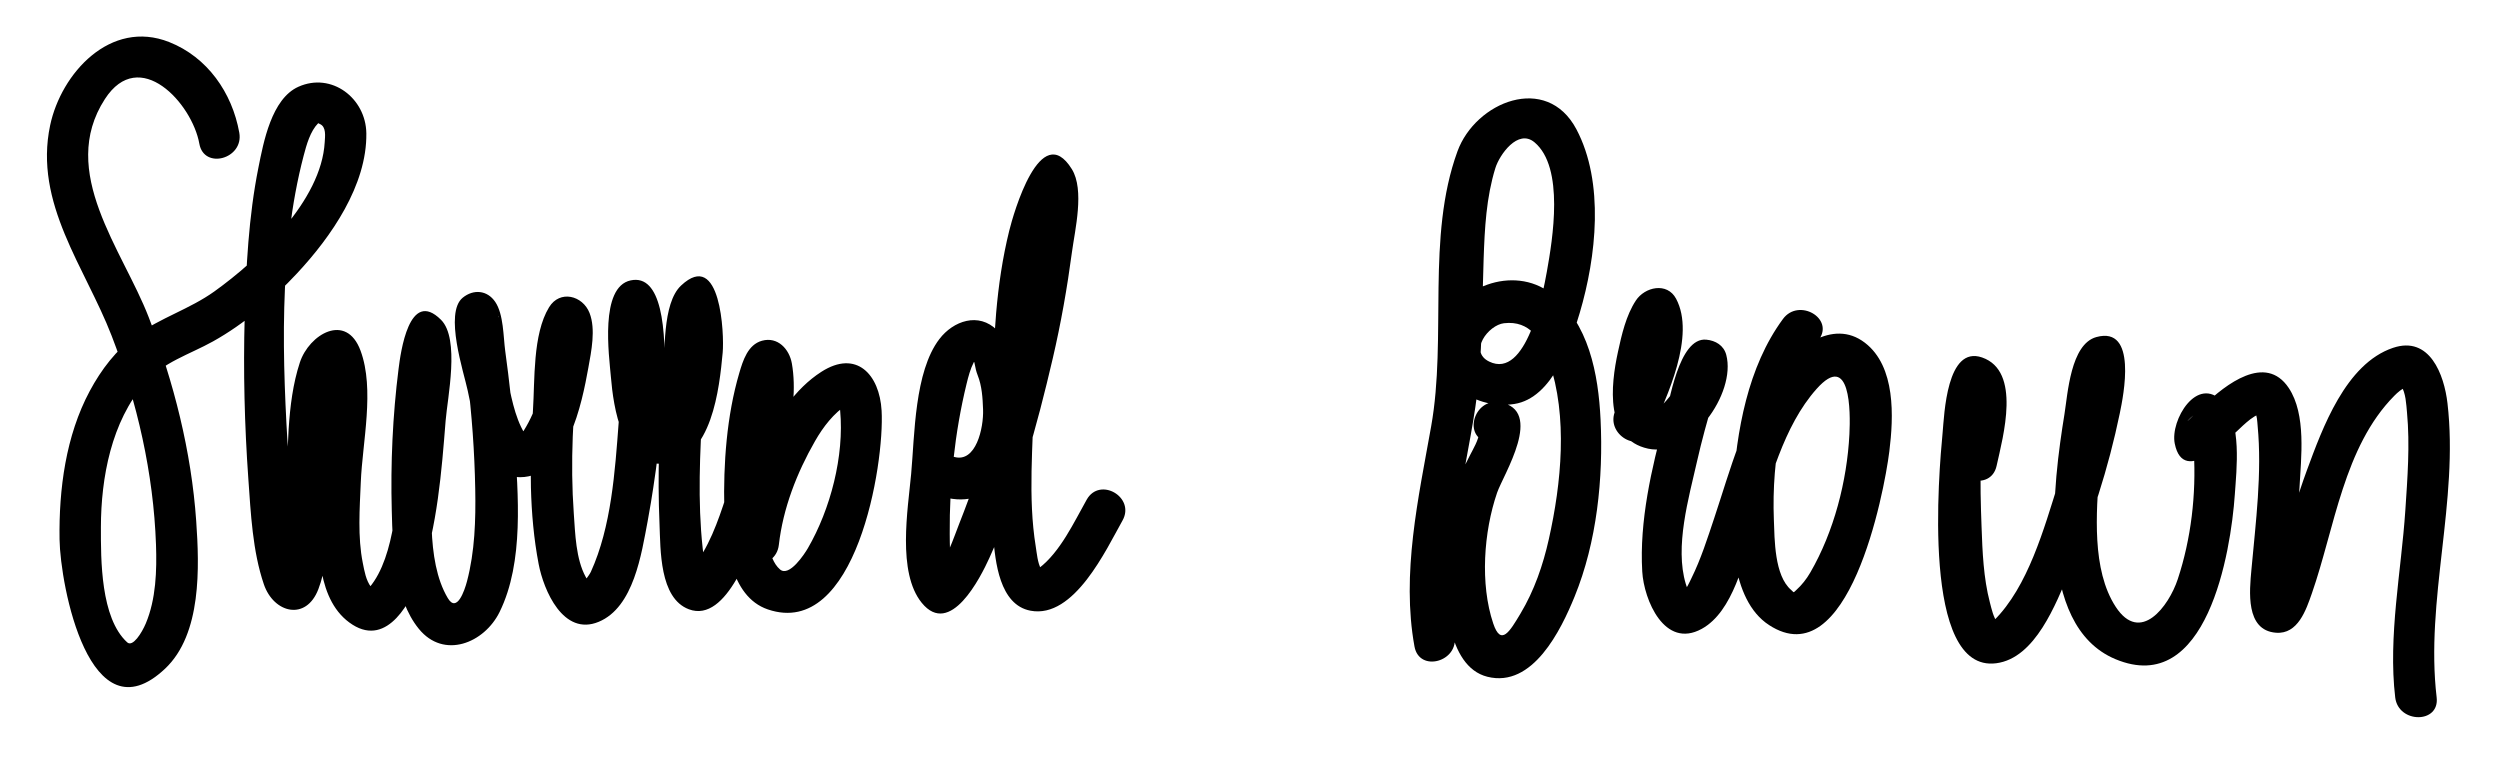 <?xml version="1.0" encoding="utf-8"?>
<!-- Generator: Adobe Illustrator 16.0.0, SVG Export Plug-In . SVG Version: 6.00 Build 0)  -->
<!DOCTYPE svg PUBLIC "-//W3C//DTD SVG 1.1//EN" "http://www.w3.org/Graphics/SVG/1.1/DTD/svg11.dtd">
<svg version="1.1" xmlns="http://www.w3.org/2000/svg" xmlns:xlink="http://www.w3.org/1999/xlink" x="0px" y="0px" width="377px"
	 height="117px" viewBox="0 0 377 117" enable-background="new 0 0 377 117" xml:space="preserve">
<g id="Layer_1">
</g>
<g id="Layer_2">
	<path fill="none" stroke="#231F20" stroke-miterlimit="10" d="M70.995-313"/>
	<g>
		<g>
			<path d="M36.085,20.009c-1.076-6.042-4.823-11.394-10.572-13.667c-8.854-3.501-16.29,4.71-17.95,12.549
				c-2.495,11.777,5.273,21.404,9.273,31.744c3.858,9.975,6.314,20.796,6.688,31.493c0.136,3.907,0.005,8.231-1.539,11.891
				c-0.603,1.428-1.967,3.613-2.806,2.846c-4.019-3.68-3.97-12.479-3.962-17.372c0.012-7.473,1.588-15.922,6.621-21.721
				c2.737-3.153,6.733-4.312,10.277-6.285c4.759-2.65,9.004-6.324,12.703-10.292C49.93,35.711,55.35,27.937,55.244,20.1
				c-0.071-5.298-5.241-9.25-10.233-7.021c-4.074,1.818-5.28,8.399-6.04,12.192c-1.485,7.405-1.868,15.062-2.073,22.594
				c-0.222,8.109-0.025,16.24,0.551,24.33c0.373,5.225,0.636,10.918,2.342,15.918c1.485,4.353,6.368,5.578,8.219,0.733
				c2.073-5.427,1.325-12.748,1.618-18.445c0.176-3.437,0.352-6.896,0.829-10.308c0.178-1.271,0.434-2.527,0.786-3.763
				c0.553-1.94-2.907-1.942-2.65-0.999c0.71,2.604,0.182,5.854,0.049,8.504c-0.216,4.3-0.527,8.591-0.608,12.896
				c-0.106,5.654-0.316,14.014,5.129,17.472c5.324,3.381,8.907-3.572,10.261-7.512c2.524-7.35,3.168-15.547,3.777-23.243
				c0.271-3.432,2.18-12.347-0.691-15.217c-4.828-4.828-6.104,5.008-6.407,7.408c-0.891,7.062-1.213,14.241-1.024,21.355
				c0.151,5.683,0.299,13.178,4.075,17.827c3.781,4.655,9.879,2.153,12.184-2.529c3.72-7.561,2.781-17.755,2.271-25.866
				c-0.285-4.518-0.81-9.017-1.421-13.501c-0.289-2.118-0.233-5.514-1.503-7.396c-1.205-1.785-3.289-1.954-4.908-0.633
				c-2.821,2.304,0.181,11.289,0.758,14.025c0.816,3.867,2.442,13.052,7.894,13.042c7.115-0.014,9.349-11.259,10.289-16.478
				c0.449-2.492,1.147-5.828,0.186-8.289c-1.029-2.633-4.478-3.534-6.11-0.852c-2.487,4.088-2.125,10.993-2.426,15.561
				c-0.504,7.671-0.592,15.561,0.857,23.139c0.758,3.968,3.706,10.942,9.052,8.729c5.307-2.195,6.456-10.288,7.39-15.179
				c0.788-4.127,6.663-38.243-2.551-36.314c-4.723,0.988-3.259,11.391-2.996,14.533c0.385,4.593,1.654,13.752,8.166,13.094
				c7.089-0.718,8.196-11.363,8.695-16.742c0.25-2.693-0.283-15.732-6.279-10.102c-2.873,2.697-2.396,10.275-2.685,13.762
				c-0.61,7.363-0.879,14.797-0.564,22.181c0.163,3.83-0.03,11.199,4.432,12.874c5.803,2.178,9.575-9.689,10.885-13.187
				c2.567-6.854,5.955-16.428,4.641-23.888c-0.38-2.158-2.127-4.076-4.503-3.423c-2.138,0.589-2.877,2.997-3.428,4.874
				c-1.899,6.465-2.409,13.684-2.261,20.385c0.112,5.068,0.806,13.296,6.575,15.26c13.282,4.521,17.611-21.887,17.15-29.977
				c-0.311-5.459-3.801-9.248-9.082-5.857c-7.905,5.075-11.669,17.34-12.664,26.102c-0.454,4.001,5.801,3.957,6.25,0
				c0.625-5.51,2.71-10.858,5.45-15.641c1.241-2.167,2.812-4.226,4.931-5.586c0.006-0.004-1.894-1.797-1.519-0.88
				c0.241,0.59,0.326,1.235,0.384,1.862c0.632,6.828-1.458,14.861-4.867,20.742c-0.488,0.843-2.803,4.403-4.201,3.207
				c-1.999-1.711-1.989-5.997-2.124-8.352c-0.379-6.618,0.277-13.73,2.15-20.104c-0.053,0.18,0.454-1.207,0.259-0.782
				c0.803-1.752-4.753-2.207-4.592-0.484c0.139,1.483-0.087,3.049-0.299,4.514c-0.697,4.81-2.008,9.551-3.51,14.163
				c-1.218,3.739-2.663,7.951-5.253,10.991c-0.865,1.016,1.135-1.001,2.635,0.964c-0.346-0.453-0.03,0.125-0.26-0.552
				c-0.386-1.137-0.538-2.363-0.668-3.551c-0.78-7.106-0.412-14.407-0.001-21.525c0.186-3.221,0.453-6.436,0.819-9.641
				c0.121-1.055,0.279-2.102,0.468-3.146c0.071-0.394,0.161-0.783,0.255-1.172c0.049-0.193,0.105-0.385,0.169-0.573
				c-0.601,1.743-2.28,1.812-5.037,0.206c0.912,2.688,0.157,6.594-0.27,9.299c-0.288,1.828-0.763,3.615-1.377,5.357
				c-0.222,0.631-0.585,1.348-1.004,1.874c-0.484,0.609,0.318,0.617,0.187,0.44c-2.829-3.791-2.75-12.676-1.618-17.082
				c-2.395,9.32-5.576-1.417-5.086,0.59c0.081,0.33,0.089,0.531,0.125,0.883c0.126,1.27,0.142,2.552,0.161,3.826
				c0.057,3.906-0.167,7.82-0.46,11.714c-0.55,7.322-1.105,15.722-4.193,22.502c-0.325,0.713-1.529,1.946-0.812,1.649
				c0.793-0.328,0.751,0.434,0.035-0.876c-1.492-2.728-1.581-6.546-1.797-9.562c-0.551-7.682-0.129-15.519,0.78-23.157
				c0.137-1.149,0.326-2.293,0.549-3.429c0.079-0.405,0.18-0.805,0.286-1.203c0.031-0.102,0.062-0.203,0.094-0.305
				c-0.686,1.764-2.433,1.7-5.24-0.191c1.072,2.743-0.927,7.955-1.705,10.582c-0.547,1.844-1.292,3.576-2.312,5.206
				c-0.804,1.287-1.141,0.215,0.424,0.973c0.176,0.085-0.545-0.963-0.289-0.54c-1.568-2.586-2.103-5.996-2.718-8.91
				c-0.412-1.949-0.734-3.919-1.021-5.891c-0.092-0.633-0.158-1.27-0.223-1.905c-0.219-2.126,0.513-0.557-0.955,0.642
				c-1.636-0.211-3.272-0.422-4.908-0.633c-0.688-1.021,0.073,0.828,0.188,1.476c0.404,2.257,0.708,4.531,0.99,6.806
				c0.691,5.579,1.095,11.196,1.197,16.816c0.084,4.641-0.057,9.381-1.244,13.889c-0.37,1.406-1.53,4.819-2.896,2.524
				c-3.413-5.733-2.361-15.239-2.159-21.578c0.125-3.893,0.416-7.782,0.833-11.653c0.133-1.235,0.297-2.465,0.504-3.689
				c0.346-2.049,0.768-1.223-0.871-0.156c-1.051,0-2.103,0-3.154,0c-1.846-0.857-1.353-3.087-1.294-0.319
				c0.026,1.271-0.012,2.544-0.05,3.815c-0.117,3.905-0.428,7.806-0.821,11.692c-0.589,5.814-0.809,15.549-4.803,20.285
				c-0.497,0.589,0.616,0.432,0.236-0.076c-0.77-1.026-0.992-2.398-1.238-3.623c-0.79-3.935-0.465-8.209-0.301-12.188
				c0.247-6.031,2.122-13.975-0.035-19.814c-2.15-5.822-7.756-2.484-9.156,1.779c-2.073,6.311-1.749,13.771-2.064,20.328
				c-0.153,3.188-0.298,6.379-0.637,9.554c-0.095,0.892-0.268,1.776-0.532,2.634c0.425-1.379,3.191-1.608,3.999-0.436
				c-0.369-0.536-0.115-0.154-0.28-0.639c-1.767-5.181-1.842-11.176-2.18-16.576c-0.938-14.959-1.572-31.418,2.264-46.041
				c0.438-1.668,0.99-3.687,2.204-4.923c0.067-0.069-0.341-0.116,0.233,0.127c1.01,0.427,0.792,1.858,0.742,2.743
				c-0.492,8.848-10.046,17.784-16.636,22.507c-3.714,2.661-8.146,3.981-11.814,6.642c-2.994,2.17-5.248,5.143-6.982,8.379
				C9.918,65.713,8.865,73.788,8.98,81.34c0.106,6.931,4.531,30.218,15.911,19.5c5.553-5.23,5.173-15.387,4.697-22.261
				c-0.728-10.492-3.383-20.966-7.168-30.752c-3.948-10.206-13.706-21.899-6.608-32.881c5.222-8.08,13.164,0.65,14.247,6.724
				C30.765,25.633,36.787,23.949,36.085,20.009L36.085,20.009z"/>
		</g>
		<g>
			<path d="M142.242,74.936c7.649,2.133,11.368-5.168,12.178-11.5c0.592-4.635-0.699-10.282-4.063-13.641
				c-2.778-2.772-6.607-1.402-8.696,1.329c-3.773,4.936-3.724,14.511-4.262,20.365c-0.489,5.32-2.128,14.835,1.6,19.417
				c4.291,5.272,8.85-3.806,10.193-6.758c4.353-9.564,7.187-19.907,9.566-30.111c1.234-5.295,2.174-10.645,2.893-16.033
				c0.438-3.29,1.93-9.367-0.021-12.504c-4.735-7.611-8.809,6.738-9.438,9.292c-2.032,8.244-2.386,16.447-2.516,24.882
				c-0.109,7.064-0.479,14.158,0.097,21.212c0.308,3.762,0.929,10.327,5.634,11.21c6.592,1.237,11.42-9.265,13.864-13.597
				c1.983-3.515-3.416-6.663-5.396-3.154c-1.923,3.408-3.985,7.89-7.192,10.331c-0.9,0.686,0.679,0.826,0.303,0.134
				c-0.524-0.968-0.626-2.341-0.799-3.407c-1.199-7.39-0.394-15.283-0.26-22.729c0.162-9.013,0.677-17.604,3.112-26.353
				c0.395-1.421,0.824-2.872,1.508-4.183c-1.507-0.297-3.014-0.594-4.52-0.891c0.038,0.338,0.055,0.678,0.05,1.02
				c0.035,1.064-0.055,2.139-0.119,3.2c-0.346,5.749-1.418,11.453-2.599,17.08c-2.097,9.997-4.948,19.935-8.712,29.435
				c-0.773,1.952-2.123,6.115-3.682,7.297c2.85-2.159,2.929,2.541,2.478-0.968c-0.204-1.59-0.214-3.207-0.226-4.808
				c-0.054-7.519,0.754-15.272,2.531-22.58c0.272-1.119,0.572-2.271,1.098-3.299c0.139-0.271,0.132,0.828,0.582,1.957
				c0.652,1.638,0.753,3.421,0.817,5.156c0.105,2.847-1.09,8.077-4.341,7.17C140.014,67.823,138.365,73.854,142.242,74.936
				L142.242,74.936z"/>
		</g>
		<g>
			<path d="M219.336,95.841c-1.115-6.119-0.121-14.749,0.899-21.408c0.896-5.848,2.256-11.538,2.777-17.446
				c0.526-5.955,0.513-11.953,0.719-17.926c0.158-4.619,0.395-9.287,1.773-13.727c0.615-1.98,3.395-5.963,5.893-3.879
				c4.554,3.799,2.738,14.641,1.864,19.537c-0.578,3.232-3.062,16.281-8.695,13.532c-3.153-1.539-0.108-5.513,2.236-5.782
				c3.935-0.453,5.673,2.503,6.793,5.76c2.866,8.339,1.856,18.372-0.029,26.796c-0.879,3.929-2.2,7.759-4.271,11.22
				c-1.624,2.713-2.943,4.988-4.114,1.508c-2.007-5.964-1.436-13.838,0.578-19.717c0.932-2.718,7.212-12.503,0.394-13.65
				c-3.941-0.662-5.63,5.359-1.662,6.027c-0.329-0.056-1.447-0.817-1.466-1.416c0.029,0.958-0.952,2.582-1.295,3.276
				c-0.8,1.626-1.648,3.084-2.238,4.806c-1.26,3.677-1.524,7.822-1.602,11.676c-0.097,4.845,0.209,15.466,6.403,17.026
				c6.852,1.725,11.102-7.052,13.158-12.092c3.366-8.25,4.342-17.845,3.915-26.68c-0.33-6.837-1.751-14.644-7.468-19.046
				c-5.699-4.388-14.452-0.938-16.454,5.515c-2.186,7.048,4.462,12.179,10.923,11.169c5.746-0.898,8.499-9.133,9.866-13.766
				c2.479-8.4,3.748-19.616-0.51-27.658c-4.508-8.513-15.223-4.127-17.938,3.329c-4.718,12.953-1.572,28.019-3.966,41.467
				c-1.915,10.763-4.513,22.233-2.513,33.211C214.031,101.464,220.054,99.78,219.336,95.841L219.336,95.841z"/>
		</g>
		<g>
			<path d="M249.021,64.999c2.392-5.134,6.693-14.403,3.735-19.948c-1.362-2.555-4.729-1.779-6.072,0.271
				c-1.478,2.254-2.135,5.147-2.697,7.742c-1.094,5.042-2.008,13.174,4.547,14.593c6.349,1.375,13.322-8.303,11.786-14.142
				c-0.379-1.438-1.623-2.163-3.014-2.294c-4.165-0.395-5.601,9.58-6.288,12.127c-1.973,7.311-3.812,15.221-3.367,22.841
				c0.249,4.271,3.358,11.73,8.973,8.642c4.77-2.623,6.35-10.396,7.922-15.086c2.357-7.031,4.342-15.427,9.396-21.098
				c5.13-5.754,5.126,3.381,4.95,6.836c-0.359,7.051-2.338,14.713-5.891,20.838c-0.59,1.017-1.279,1.89-2.146,2.68
				c-0.481,0.438-0.282,0.362-0.733-0.021c-2.558-2.169-2.51-7.662-2.624-10.643c-0.346-9.005,1.312-19.684,6.774-27.088
				c2.397-3.249-3.032-6.36-5.396-3.154c-5.338,7.235-7.014,16.951-7.563,25.723c-0.382,6.083-0.451,16.582,5.454,20.436
				c11.968,7.81,17.339-19.716,18.144-26.179c0.65-5.21,0.986-12.807-3.684-16.389c-4.936-3.787-10.707,1.038-13.623,4.93
				c-4.589,6.125-6.697,14.316-9.083,21.468c-1.03,3.087-2.023,6.224-3.468,9.147c-0.296,0.601-0.732,1.639-1.27,2.031
				c1.031-0.754,1.004,0.671,0.436-1.204c-1.699-5.605,0.448-12.981,1.691-18.476c0.708-3.129,1.555-6.228,2.487-9.297
				c0.302-0.994,0.627-1.98,0.967-2.963c0.917-2.651,0.414,0.383-2.057,0.148c-1.005-0.766-2.009-1.529-3.014-2.295
				c-0.059-0.865-0.144-0.822-0.253,0.131c-0.23,1.097-0.687,2.115-1.178,3.115c-0.176,0.357-2.912,3.753-3.097,3.281
				c-0.998-2.541,0.025-6.135,0.631-8.652c0.292-1.215,0.68-2.402,1.119-3.57c0.047-0.096,0.094-0.19,0.14-0.285
				c1.058-1.643-0.429-2.15-4.457-1.523c0.175,1.408-0.062,2.889-0.303,4.268c-0.589,3.38-1.823,6.798-3.271,9.905
				C241.934,65.474,247.319,68.649,249.021,64.999L249.021,64.999z"/>
		</g>
		<g>
			<path d="M301.086,70.254c0.984-4.466,3.744-14.282-2.182-16.346c-5.365-1.867-5.703,8.652-5.959,11.354
				c-0.543,5.747-3.279,36.219,8.08,34.757c5.934-0.764,8.998-9.013,11.02-13.687c3.324-7.69,5.922-15.797,7.619-24.003
				c0.557-2.689,2.693-13.214-3.535-11.5c-3.891,1.07-4.314,8.574-4.814,11.663c-1.643,10.136-4.559,31.79,7.699,36.912
				c13.789,5.763,17.396-16.116,17.996-24.827c0.262-3.813,1.086-10.895-1.846-14.008c-3.826-4.062-7.924,2.795-7.213,6.319
				c1.344,6.668,8.443-1.065,10.285-2.716c0.691-0.622,1.504-1.345,2.381-1.689c1.082-0.426-0.262,0.09-0.6-0.414
				c0.355,0.531,0.375,1.518,0.43,2.102c0.684,7.205-0.279,14.535-0.93,21.707c-0.291,3.222-0.947,9.179,3.703,9.539
				c3.312,0.257,4.539-3.442,5.414-5.945c3.428-9.822,4.807-22.084,12.426-29.787c0.506-0.511,1.176-1.106,1.869-1.34
				c-0.211,0.071-0.734-0.016-0.846-0.188c0.719,1.108,0.775,2.8,0.895,4.072c0.455,4.876,0.07,9.86-0.254,14.731
				c-0.613,9.197-2.615,18.999-1.527,28.21c0.467,3.952,6.723,3.998,6.25,0c-1.732-14.683,3.348-29.594,1.633-44.362
				c-0.5-4.313-2.68-10.219-8.213-8.354c-7.145,2.405-10.65,12.13-12.986,18.461c-1.471,3.986-2.627,8.086-3.818,12.162
				c-0.463,1.585-0.936,3.166-1.455,4.733c-0.164,0.495-0.334,0.997-0.545,1.476c-0.92,2.078,3.615,2.537,3.504,0.683
				c-0.326-5.396,0.918-11.058,1.197-16.449c0.232-4.478,1.053-11.009-1.627-15.021c-3.521-5.271-9.574-0.439-12.691,2.52
				c-0.775,0.736-1.523,1.498-2.303,2.23c-1.682,1.579,5.893-6.664,3.918,3.071c0.107-0.534,0.338-1.061,0.525-1.568
				c0.178-0.478-4.588-1.562-4.133,0.164c0.273,1.041,0.312,2.134,0.375,3.202c0.369,6.423-0.402,13.106-2.42,19.217
				c-1.361,4.12-5.656,9.843-9.361,4.171c-3.65-5.589-2.916-14.242-2.477-20.551c0.312-4.502,0.695-11.706,2.785-15.253
				c-2.121,3.602-5.143-1.424-5.074-0.541c0.039,0.488-0.002,0.986-0.029,1.475c-0.076,1.357-0.355,2.701-0.615,4.033
				c-0.809,4.162-2.002,8.255-3.275,12.296c-2.111,6.697-4.531,15.507-9.674,20.603c-0.9,0.892,0.188-0.11,0.557,0.406
				c-0.648-0.908-0.898-2.071-1.174-3.13c-0.965-3.699-1.119-7.623-1.254-11.425c-0.236-6.544-0.443-13.9,1.359-20.266
				c0.338-1.189-4.117-1.354-4.008,0.831c0.062,1.252-0.107,2.527-0.246,3.769c-0.18,1.621-0.512,3.245-0.863,4.838
				C294.193,72.52,300.219,74.189,301.086,70.254L301.086,70.254z"/>
		</g>
	</g>
</g>
</svg>

